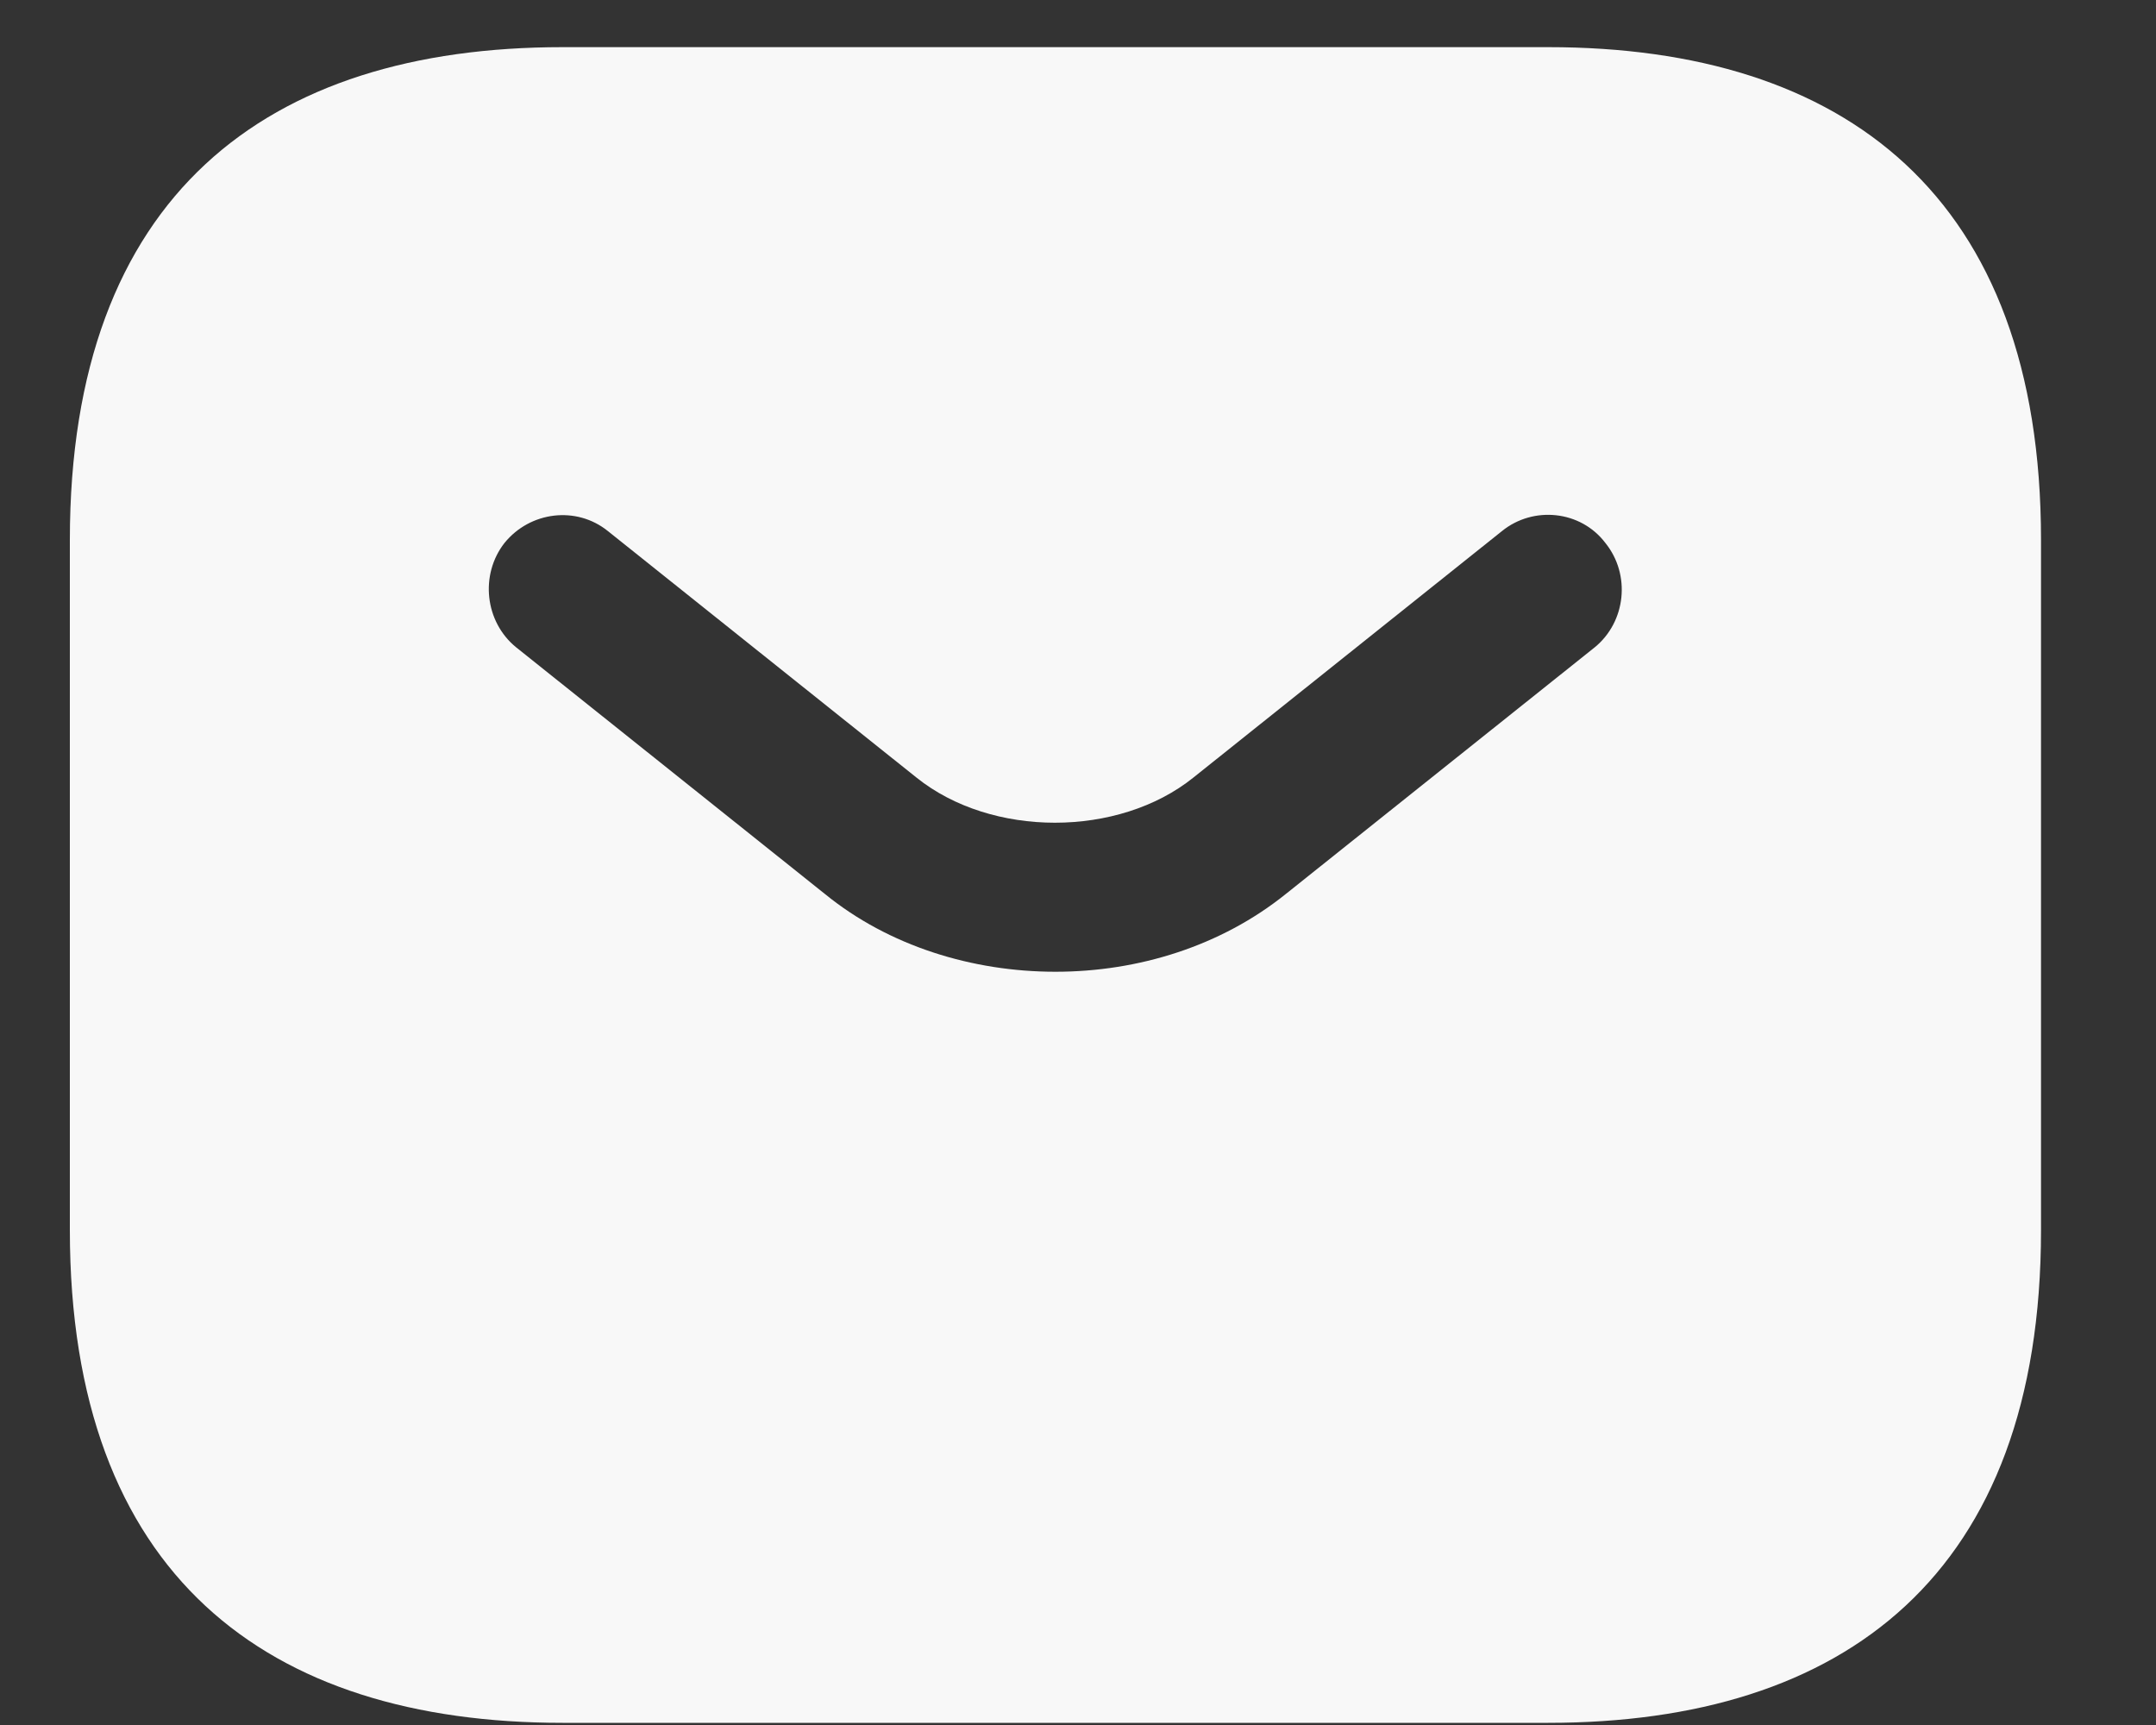 <svg width="15" height="12" viewBox="0 0 15 12" fill="none" xmlns="http://www.w3.org/2000/svg">
<rect x="0" y="0" width="15" height="12" fill="#333333" stroke="none"/>
<path d="M10.771 0.328H3.914C1.857 0.328 0.486 1.357 0.486 3.757V8.557C0.486 10.957 1.857 11.985 3.914 11.985H10.771C12.829 11.985 14.2 10.957 14.2 8.557V3.757C14.2 1.357 12.829 0.328 10.771 0.328ZM11.094 4.504L8.947 6.218C8.495 6.582 7.919 6.76 7.343 6.76C6.767 6.76 6.184 6.582 5.738 6.218L3.592 4.504C3.372 4.326 3.338 3.997 3.51 3.777C3.688 3.558 4.01 3.517 4.23 3.695L6.376 5.409C6.897 5.828 7.782 5.828 8.303 5.409L10.449 3.695C10.668 3.517 10.998 3.551 11.169 3.777C11.347 3.997 11.313 4.326 11.094 4.504Z" fill="#F8F8F8"/>
</svg>

